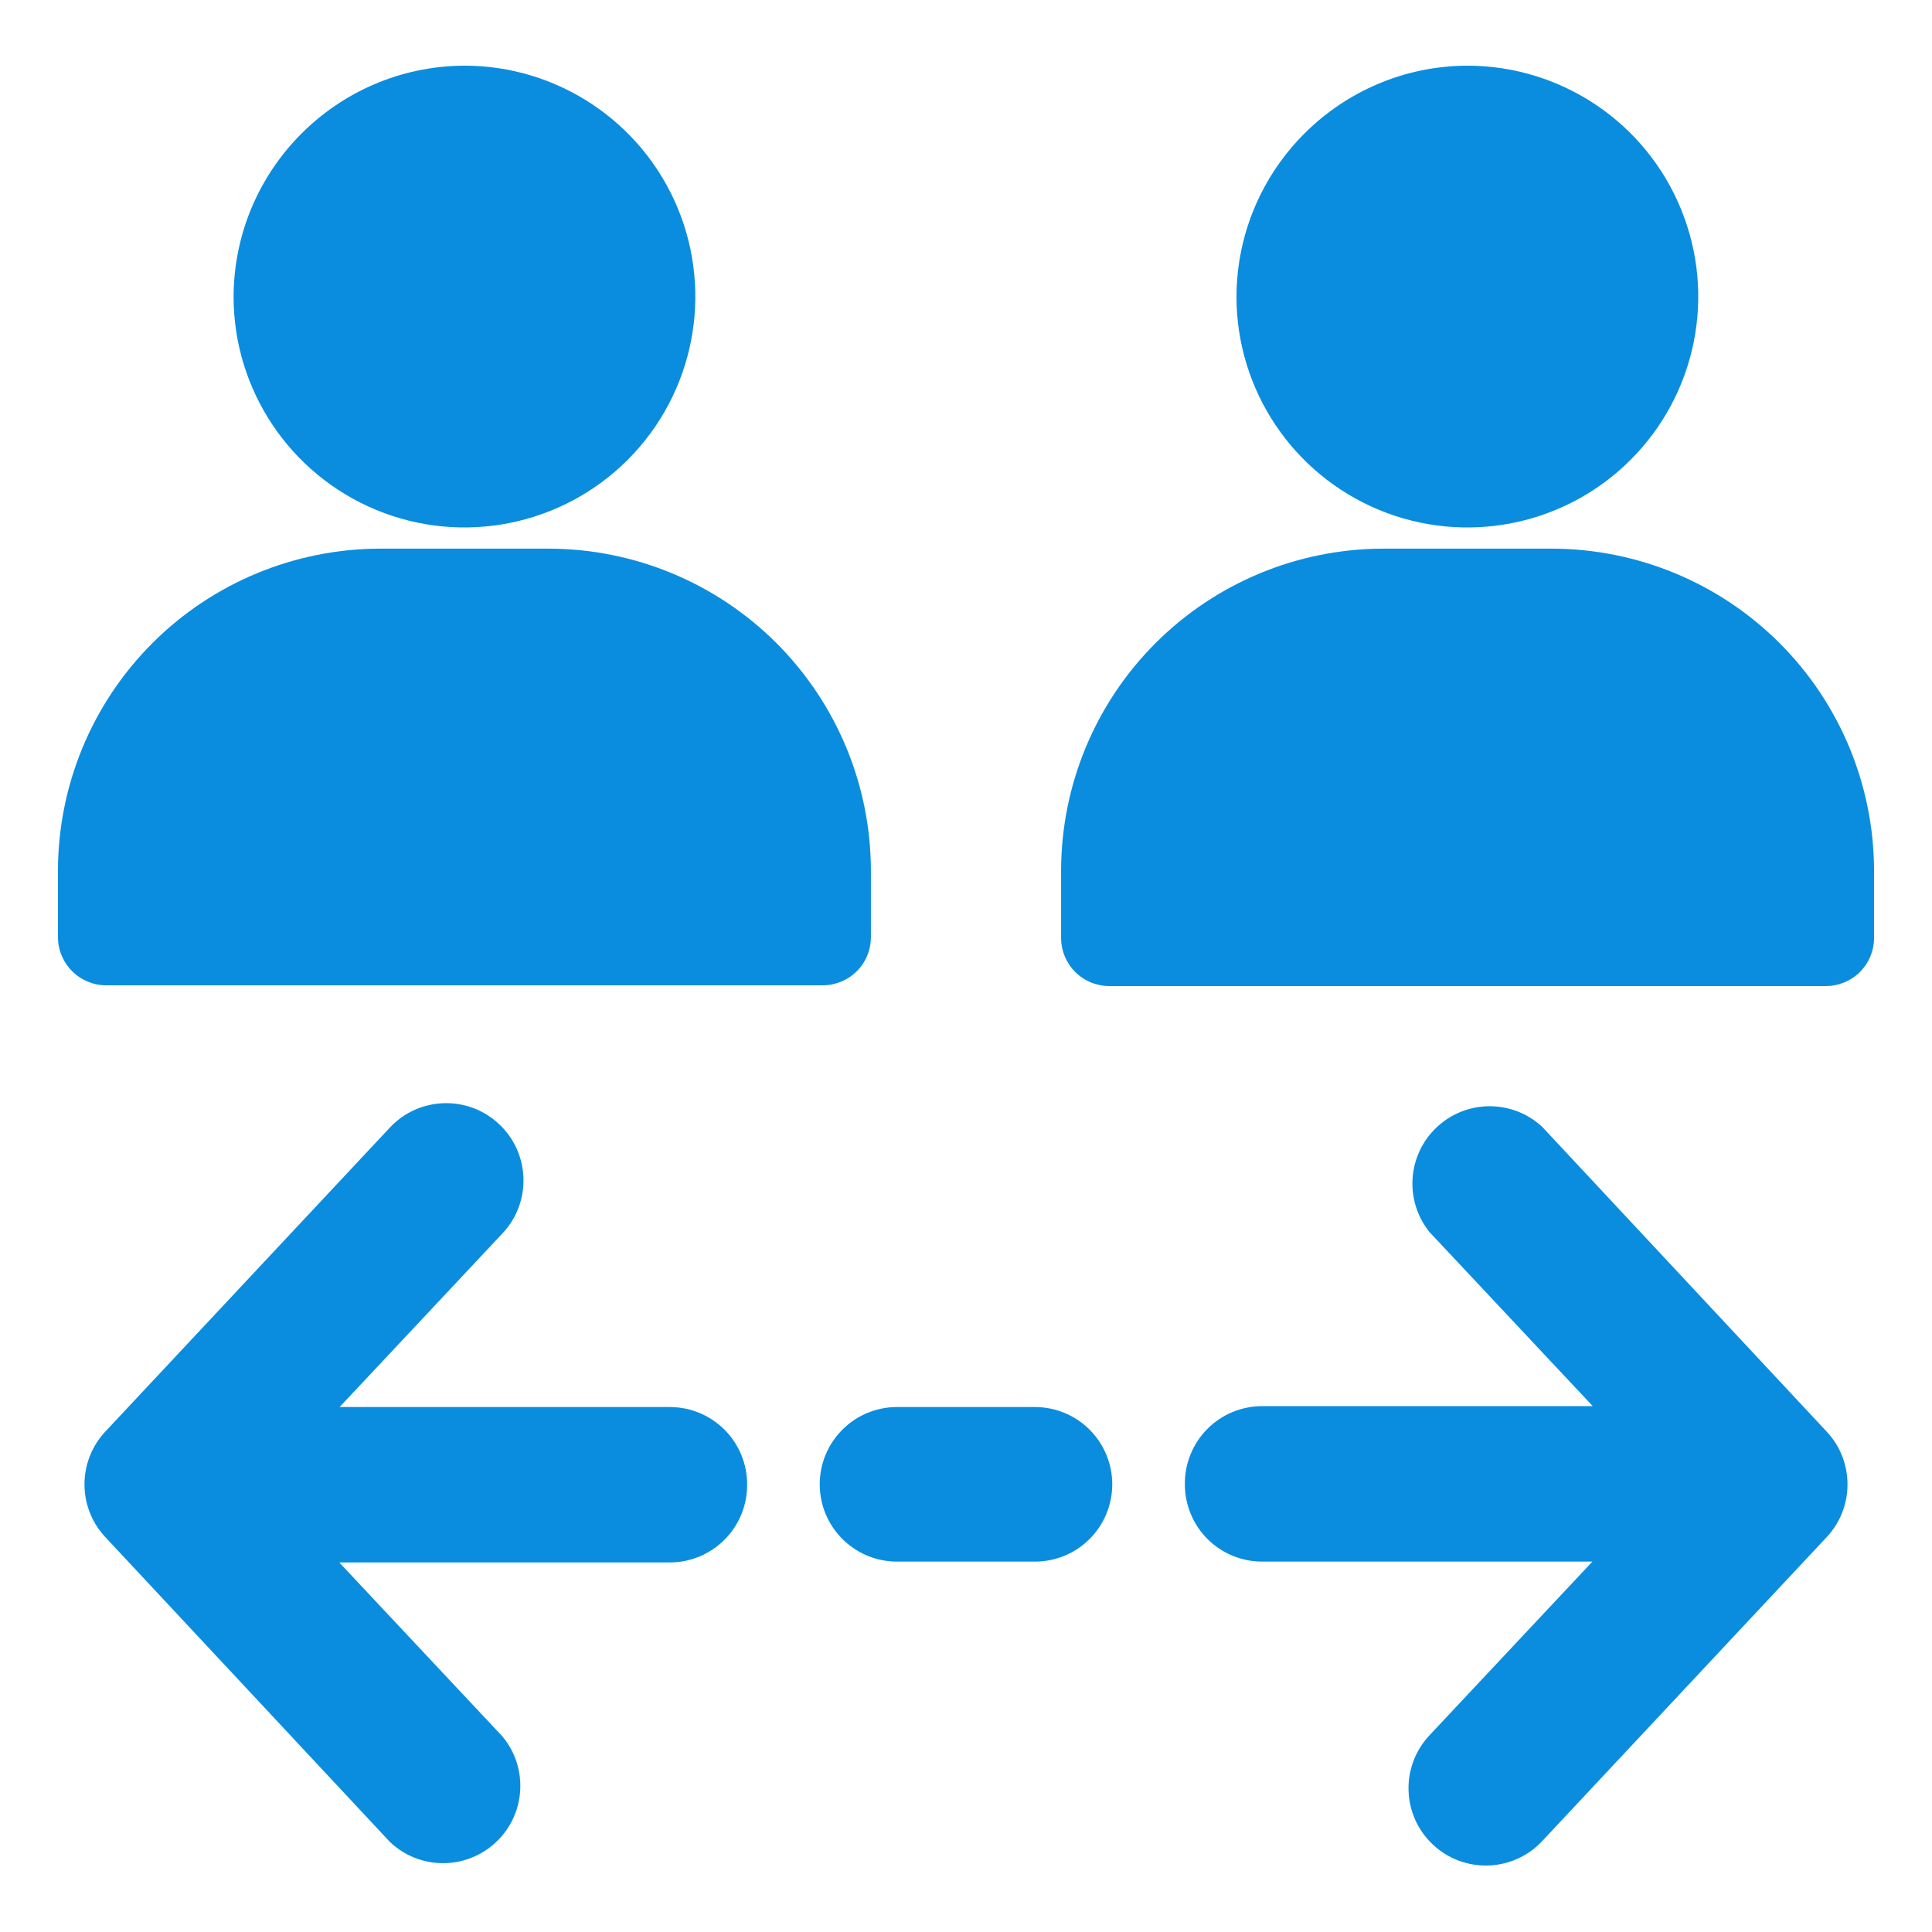 <?xml version="1.0" encoding="UTF-8"?>
<svg xmlns="http://www.w3.org/2000/svg" width="100pt" height="100pt" version="1.1" viewBox="0 0 100 100">
  <path d="m12.09 15.352c0 4.836 2.918 9.195 7.387 11.043 4.469 1.848 9.613 0.816 13.027-2.609 3.414-3.426 4.426-8.57 2.566-13.035-1.863-4.465-6.234-7.367-11.07-7.352-6.574 0.051-11.883 5.379-11.91 11.953z" fill="#0a8dde"></path>
  <path d="m3 48.539c0.023 1.367 1.133 2.461 2.5 2.461h37.078c0.664 0 1.301-0.262 1.77-0.73s0.73-1.105 0.73-1.77v-3.43c-0.004-4.418-1.762-8.656-4.887-11.781s-7.363-4.883-11.781-4.891h-8.738c-4.422 0.008-8.66 1.766-11.785 4.891s-4.883 7.363-4.887 11.781z" fill="#0a8dde"></path>
  <path d="m64 15.352c0 4.828 2.906 9.18 7.367 11.035 4.457 1.852 9.594 0.84 13.016-2.57 3.422-3.406 4.457-8.539 2.621-13.004-1.832-4.469-6.176-7.391-11.004-7.414-6.609 0-11.973 5.344-12 11.953z" fill="#0a8dde"></path>
  <path d="m80.328 28.398h-8.738c-4.418 0.008-8.656 1.766-11.781 4.891s-4.883 7.363-4.887 11.781v3.469c0 0.664 0.262 1.301 0.73 1.77s1.105 0.73 1.77 0.73h37.078c0.664 0 1.301-0.262 1.77-0.73s0.73-1.105 0.73-1.77v-3.469c-0.004-4.418-1.762-8.656-4.887-11.781s-7.363-4.883-11.785-4.891z" fill="#0a8dde"></path>
  <path d="m61.328 76.828c0 1.062 0.422 2.082 1.172 2.832s1.77 1.168 2.828 1.168h17.094l-8.441 9c-1.508 1.617-1.422 4.148 0.195 5.656 1.613 1.508 4.144 1.422 5.652-0.195l14.723-15.73c1.434-1.535 1.434-3.922 0-5.457l-14.723-15.773c-1.535-1.43-3.922-1.426-5.453 0.008-1.535 1.434-1.699 3.812-0.375 5.445l8.441 9h-17.113c-1.066 0-2.094 0.426-2.844 1.188-0.754 0.762-1.168 1.793-1.156 2.859z" fill="#0a8dde"></path>
  <path d="m38.672 76.828c0-1.059-0.422-2.078-1.172-2.828s-1.77-1.172-2.828-1.172h-17.094l8.441-9c1.508-1.613 1.422-4.144-0.195-5.652-1.613-1.508-4.144-1.422-5.652 0.195l-14.723 15.73c-1.434 1.535-1.434 3.922 0 5.457l14.723 15.77c1.531 1.469 3.945 1.48 5.496 0.027 1.547-1.449 1.695-3.859 0.332-5.484l-8.441-9h17.113c1.066 0 2.09-0.43 2.84-1.188 0.754-0.758 1.168-1.785 1.16-2.856z" fill="#0a8dde"></path>
  <path d="m57.57 76.828c0-1.059-0.422-2.078-1.172-2.828s-1.766-1.172-2.828-1.172h-7.141c-2.207 0-4 1.793-4 4 0 2.211 1.793 4 4 4h7.148c2.207-0.004 3.992-1.793 3.992-4z" fill="#0a8dde"></path>
</svg>
